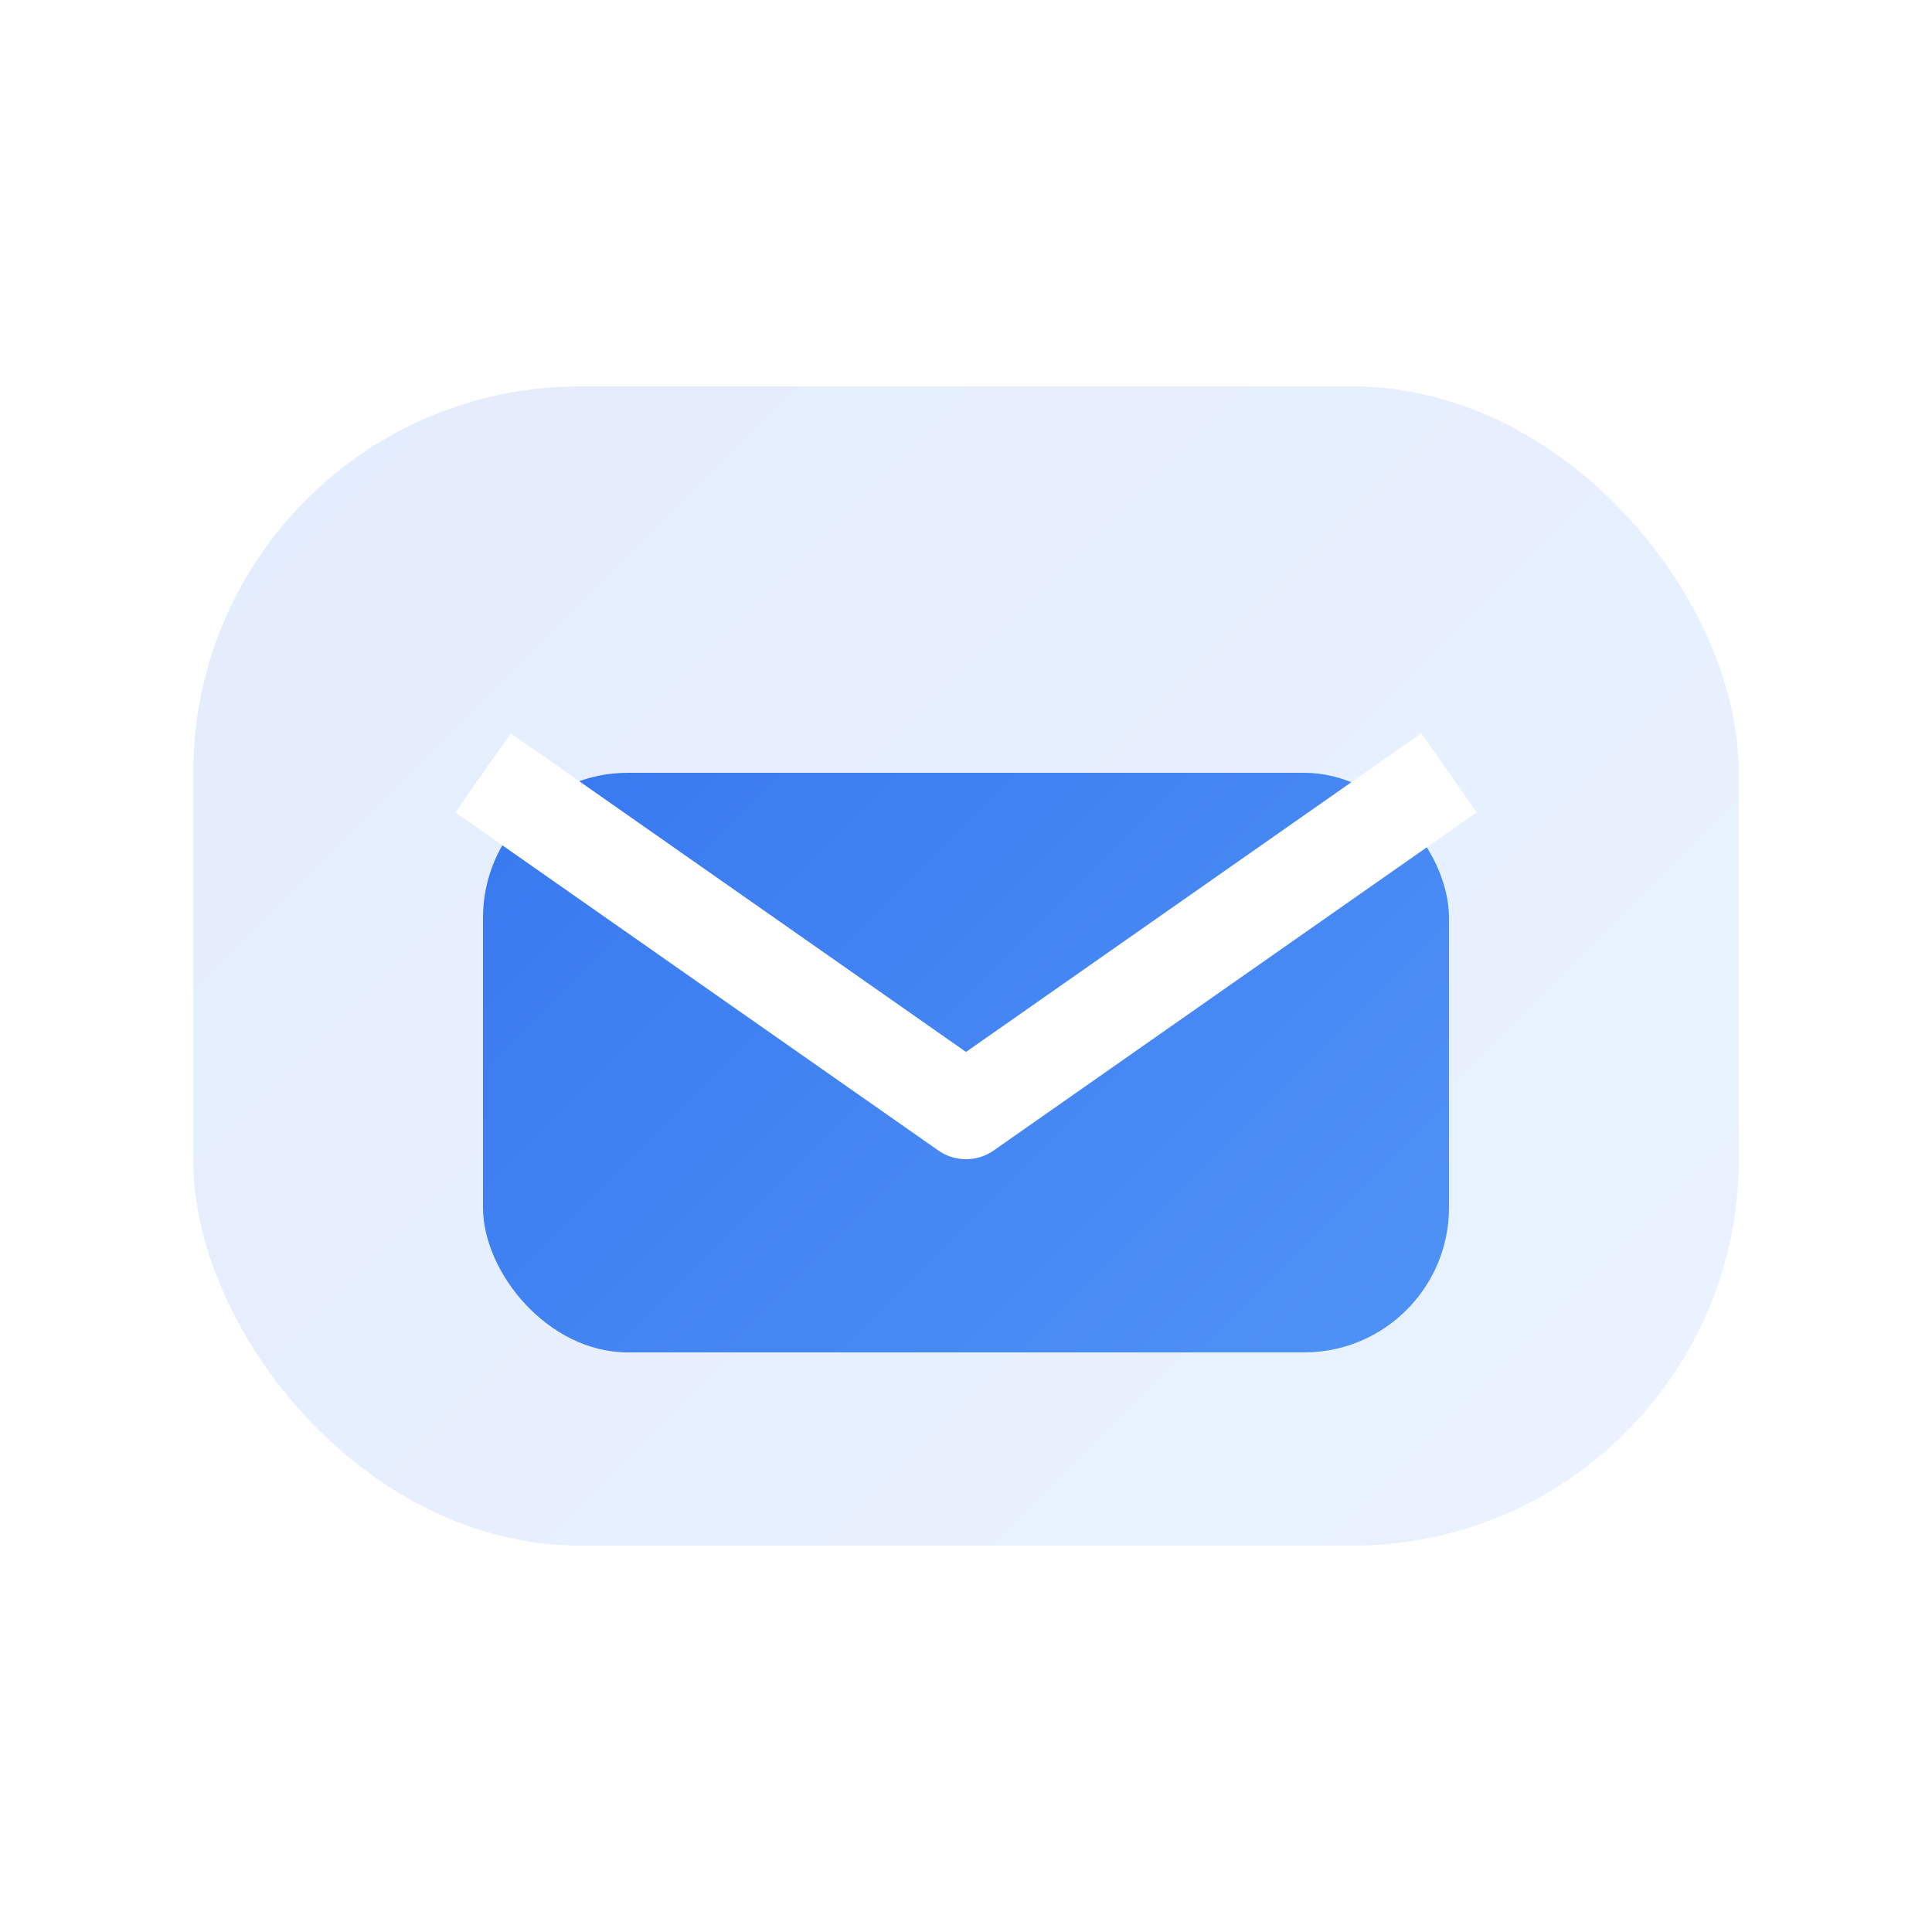 <svg width="40" height="40" viewBox="0 0 40 40" fill="none" xmlns="http://www.w3.org/2000/svg">
  <defs>
    <linearGradient id="emailBlue" x1="0" y1="0" x2="40" y2="40" gradientUnits="userSpaceOnUse">
      <stop stop-color="#2563eb"/>
      <stop offset="1" stop-color="#60a5fa"/>
    </linearGradient>
    <filter id="shadow" x="0" y="0" width="40" height="40" filterUnits="userSpaceOnUse">
      <feDropShadow dx="0" dy="2" stdDeviation="2" flood-color="#2563eb" flood-opacity="0.13"/>
    </filter>
  </defs>
  <rect x="4" y="8" width="32" height="24" rx="8" fill="url(#emailBlue)" fill-opacity="0.13" filter="url(#shadow)"/>
  <rect x="10" y="16" width="20" height="12" rx="3" fill="url(#emailBlue)"/>
  <path d="M10 16l10 7 10-7" stroke="#fff" stroke-width="2" stroke-linejoin="round"/>
</svg> 